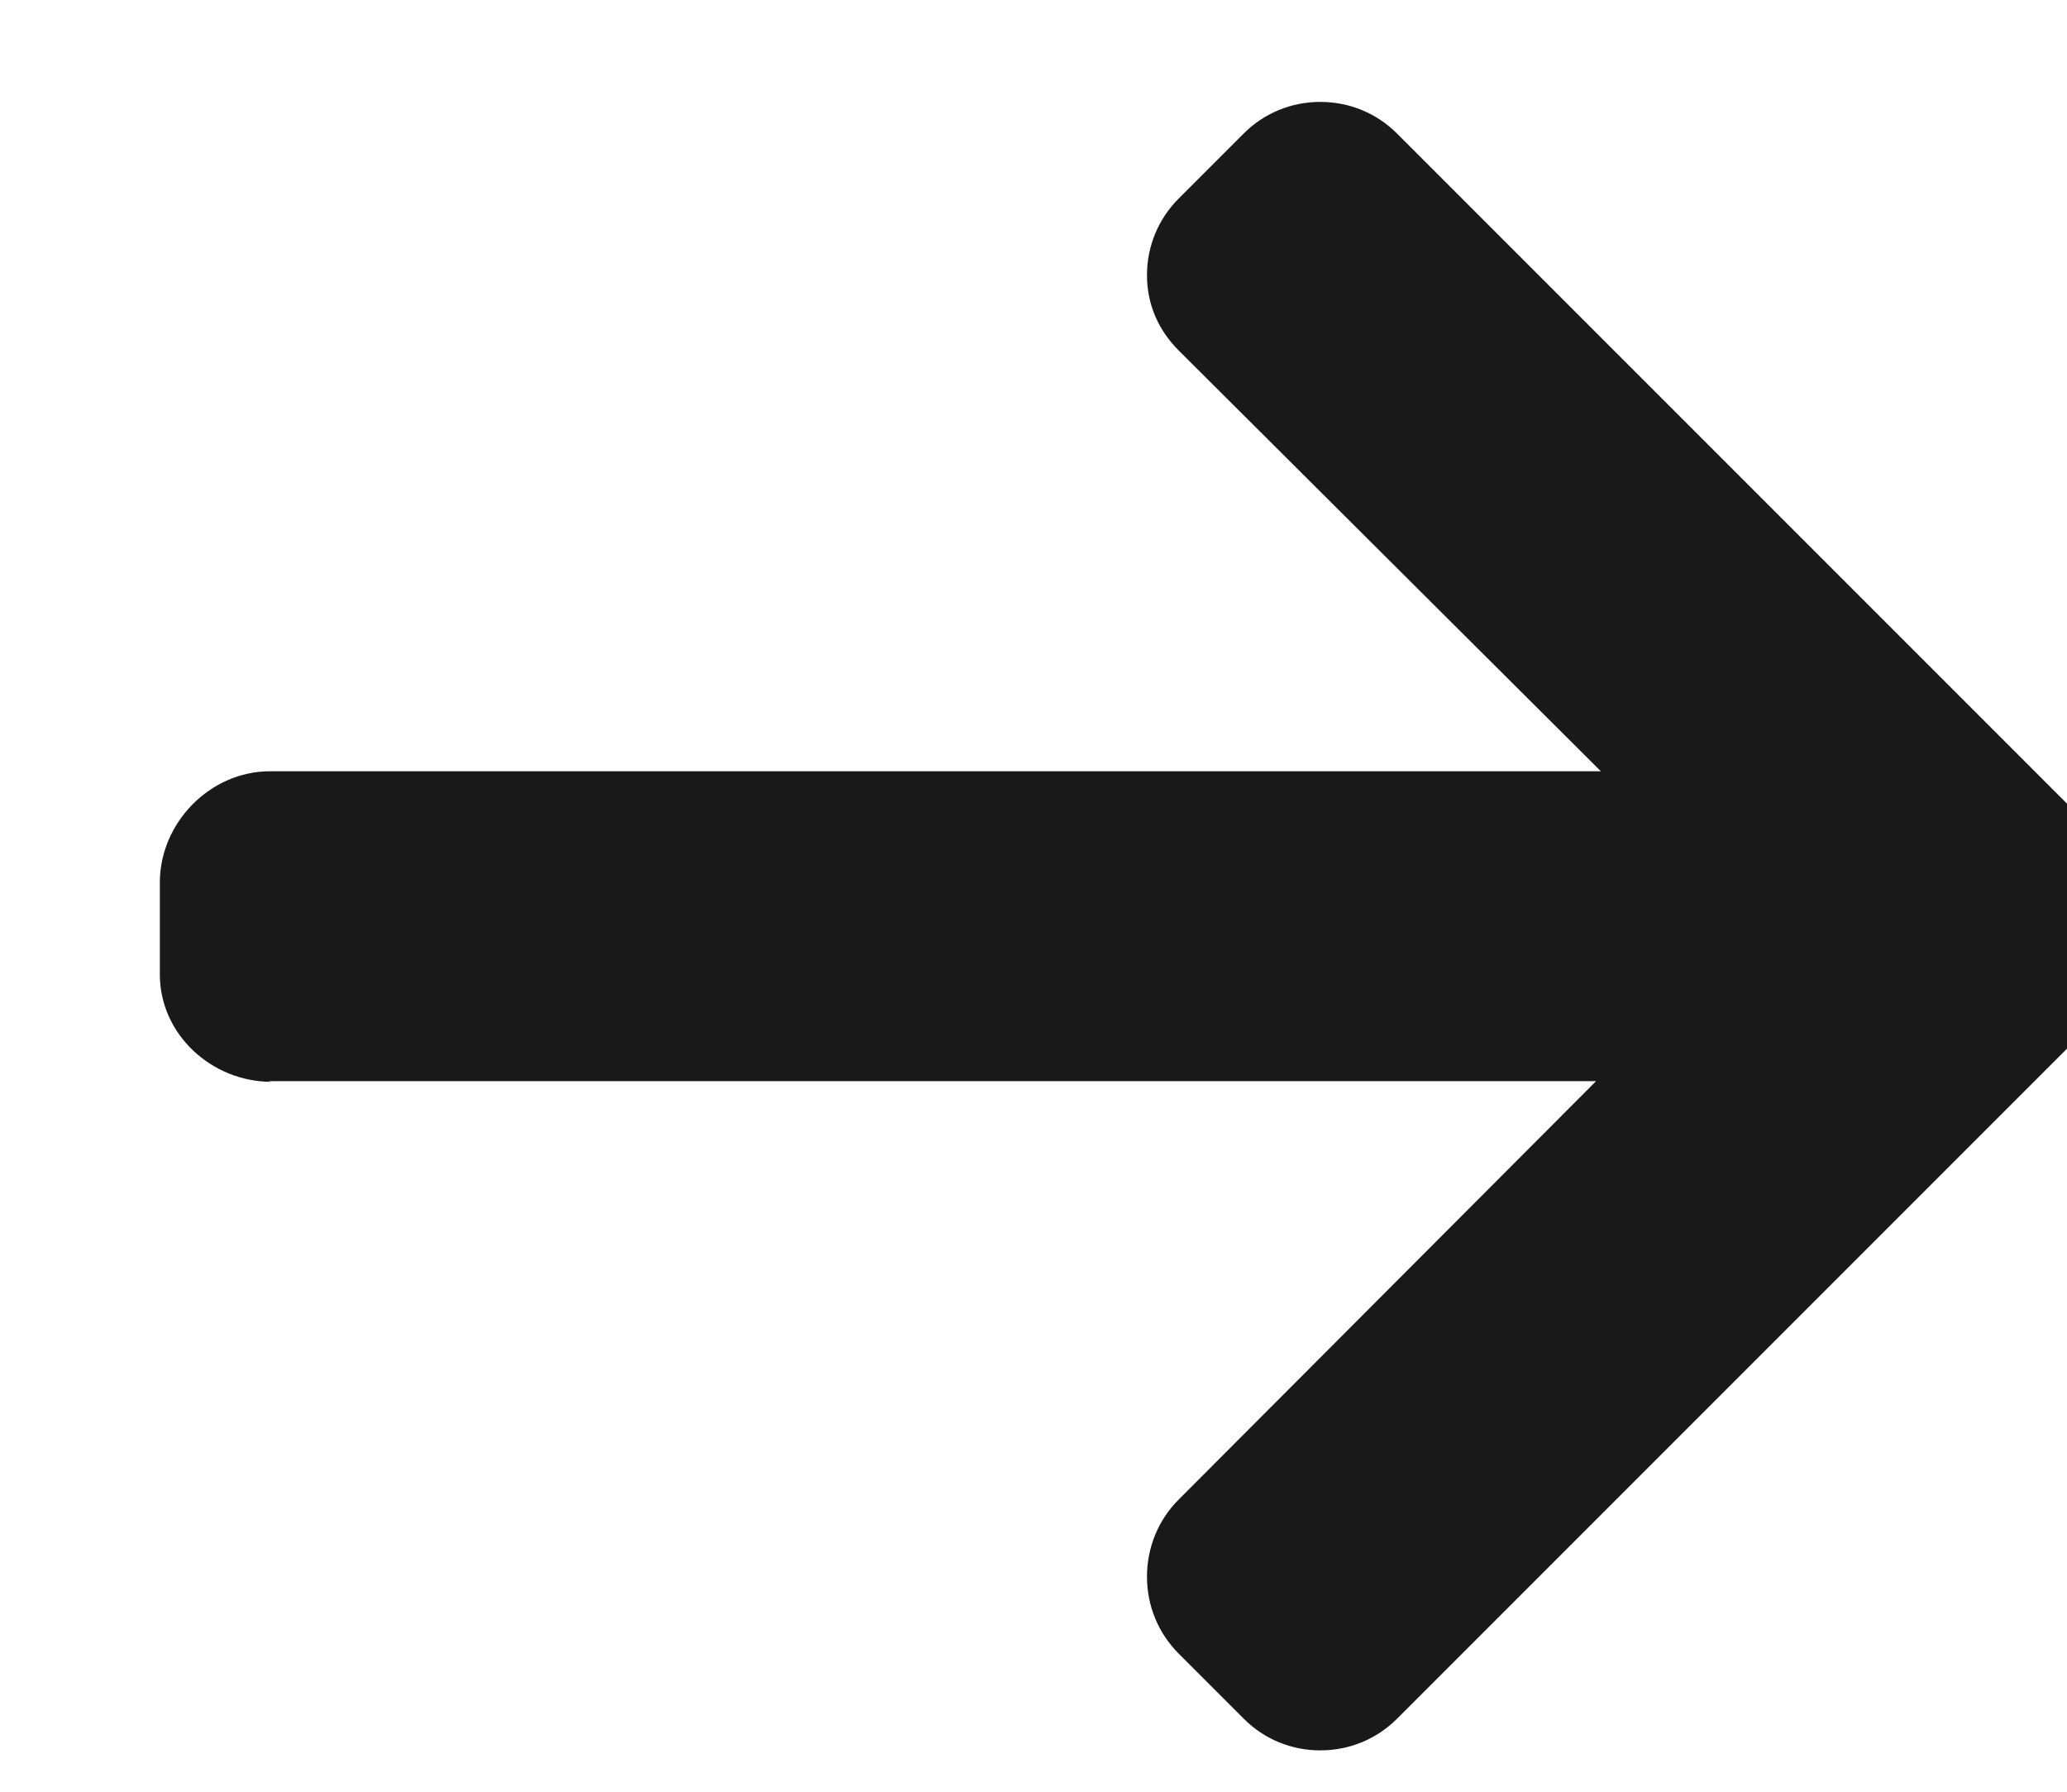 <?xml version="1.0" encoding="utf-8" ?>
<svg xmlns="http://www.w3.org/2000/svg" xmlns:xlink="http://www.w3.org/1999/xlink" width="15" height="13">
	<defs>
		<clipPath id="clip_0">
			<rect x="-885.88" y="-2190.48" width="1612.8" height="4224.96" clip-rule="evenodd"/>
		</clipPath>
	</defs>
	<g clip-path="url(#clip_0)">
		<path fill="rgb(25,25,25)" stroke="none" transform="matrix(-0.96 -8.39259e-08 8.39259e-08 -0.96 15.56 12.7)" d="M14.157 5.053L14.18 5.058L4.143 5.058L7.298 1.896C7.453 1.742 7.538 1.532 7.538 1.313C7.538 1.093 7.453 0.886 7.298 0.731L6.807 0.24C6.653 0.085 6.447 0 6.228 0C6.008 0 5.802 0.085 5.648 0.239L0.239 5.648C0.084 5.803 -0.001 6.009 3.26724e-06 6.229C-0.001 6.45 0.084 6.656 0.239 6.811L5.648 12.22C5.802 12.374 6.008 12.459 6.228 12.459C6.447 12.459 6.653 12.374 6.807 12.22L7.298 11.729C7.453 11.574 7.538 11.368 7.538 11.149C7.538 10.93 7.453 10.735 7.298 10.58L4.107 7.4L14.168 7.4C14.62 7.4 15 7.011 15 6.559L15 5.864C15 5.412 14.609 5.053 14.157 5.053Z"/>
	</g>

</svg>